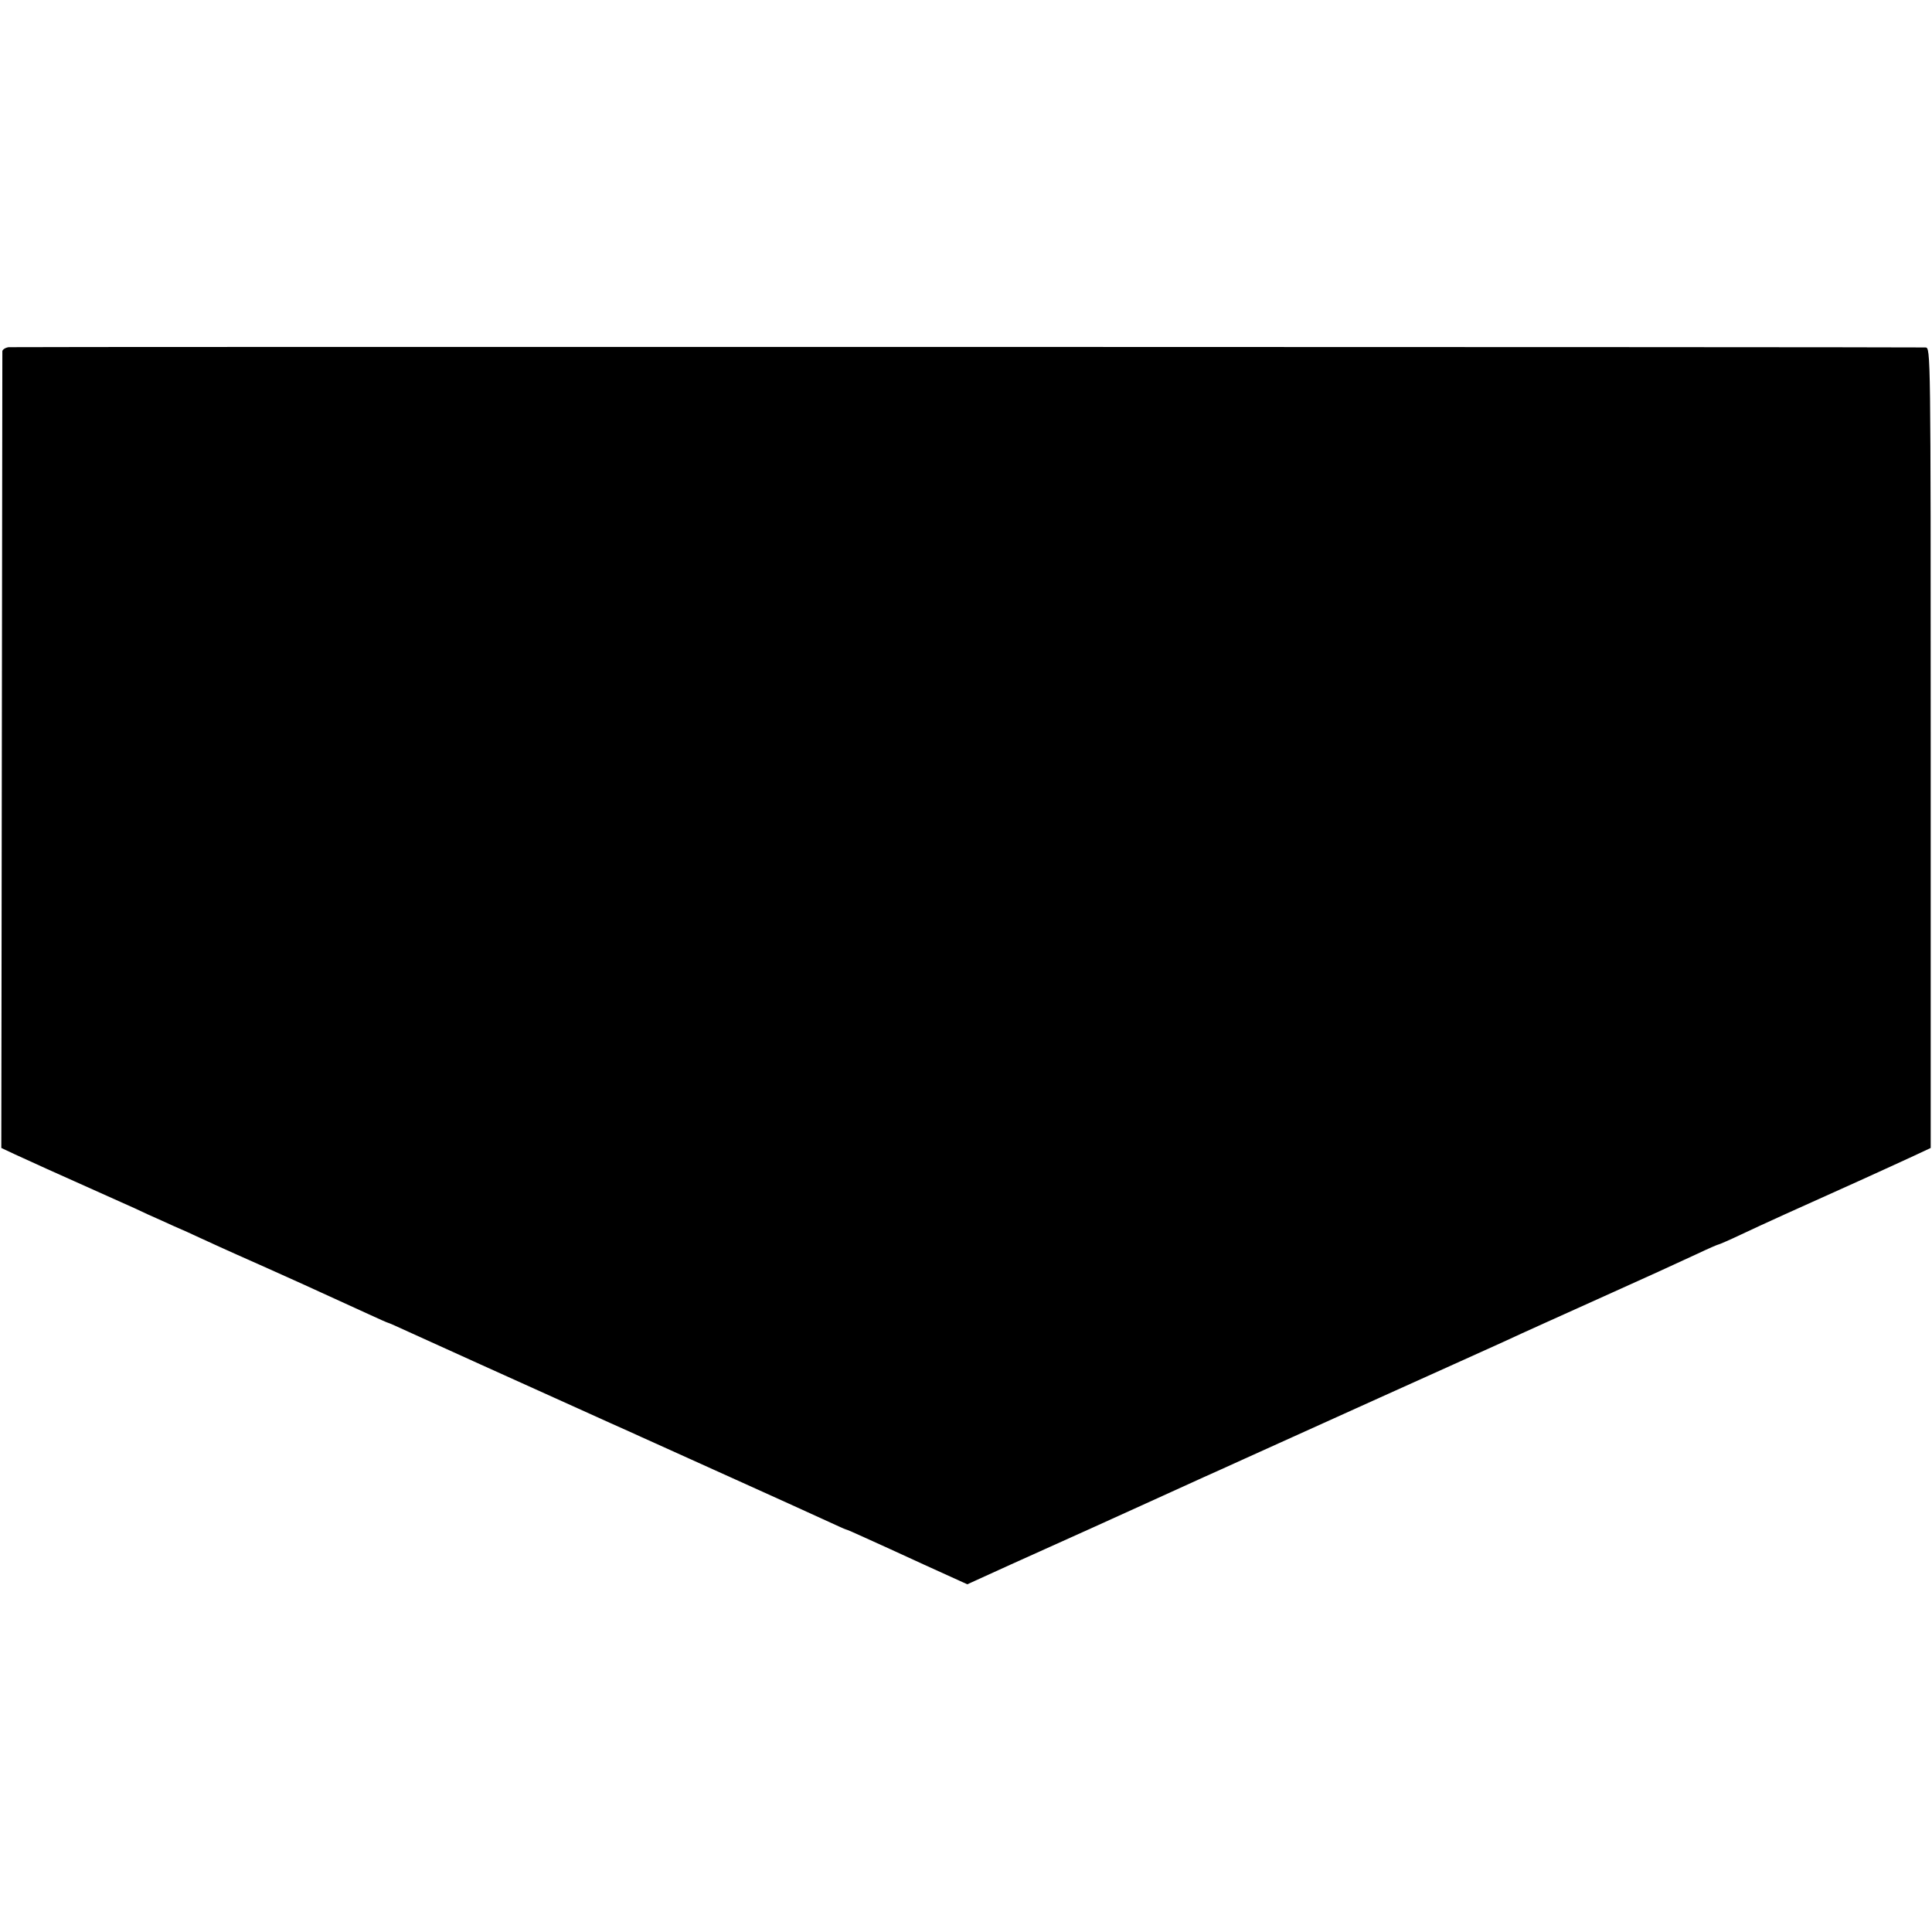 <?xml version="1.0" standalone="no"?>
<!DOCTYPE svg PUBLIC "-//W3C//DTD SVG 20010904//EN"
 "http://www.w3.org/TR/2001/REC-SVG-20010904/DTD/svg10.dtd">
<svg version="1.0" xmlns="http://www.w3.org/2000/svg"
 width="739pt" height="739pt" viewBox="0 0 739 739"
 preserveAspectRatio="xMidYMid meet">
<g transform="translate(0,739) scale(0.1,-0.1)"
fill="#000000" stroke="none">
<path d="M33 6062 c-13 -2 -23 -9 -24 -15 0 -7 -1 -695 -2 -1530 l-2 -1518 51
-24 c43 -20 155 -71 404 -182 30 -13 78 -35 105 -48 28 -12 73 -33 100 -45 28
-12 73 -32 100 -45 115 -53 175 -79 260 -117 81 -36 158 -71 383 -174 41 -19
75 -34 77 -34 2 0 36 -15 77 -34 40 -18 165 -75 278 -126 113 -51 279 -126
370 -167 91 -41 181 -82 200 -90 19 -9 62 -28 95 -43 33 -15 173 -78 310 -140
138 -62 287 -130 333 -151 46 -21 85 -39 87 -39 3 0 35 -14 72 -31 38 -17 141
-64 230 -105 l163 -74 167 76 c93 42 233 105 313 141 80 36 172 78 205 93 119
54 171 78 220 100 28 12 97 44 155 70 58 26 292 132 520 235 228 103 440 198
470 212 30 14 102 47 160 73 58 26 173 78 255 115 160 72 206 93 327 149 42
20 79 36 82 36 2 0 42 17 88 39 87 41 206 95 449 204 80 36 175 80 210 96 l64
30 0 1530 c0 1525 0 1531 -20 1532 -83 2 -7315 3 -7332 1z"/>
</g>
</svg>
